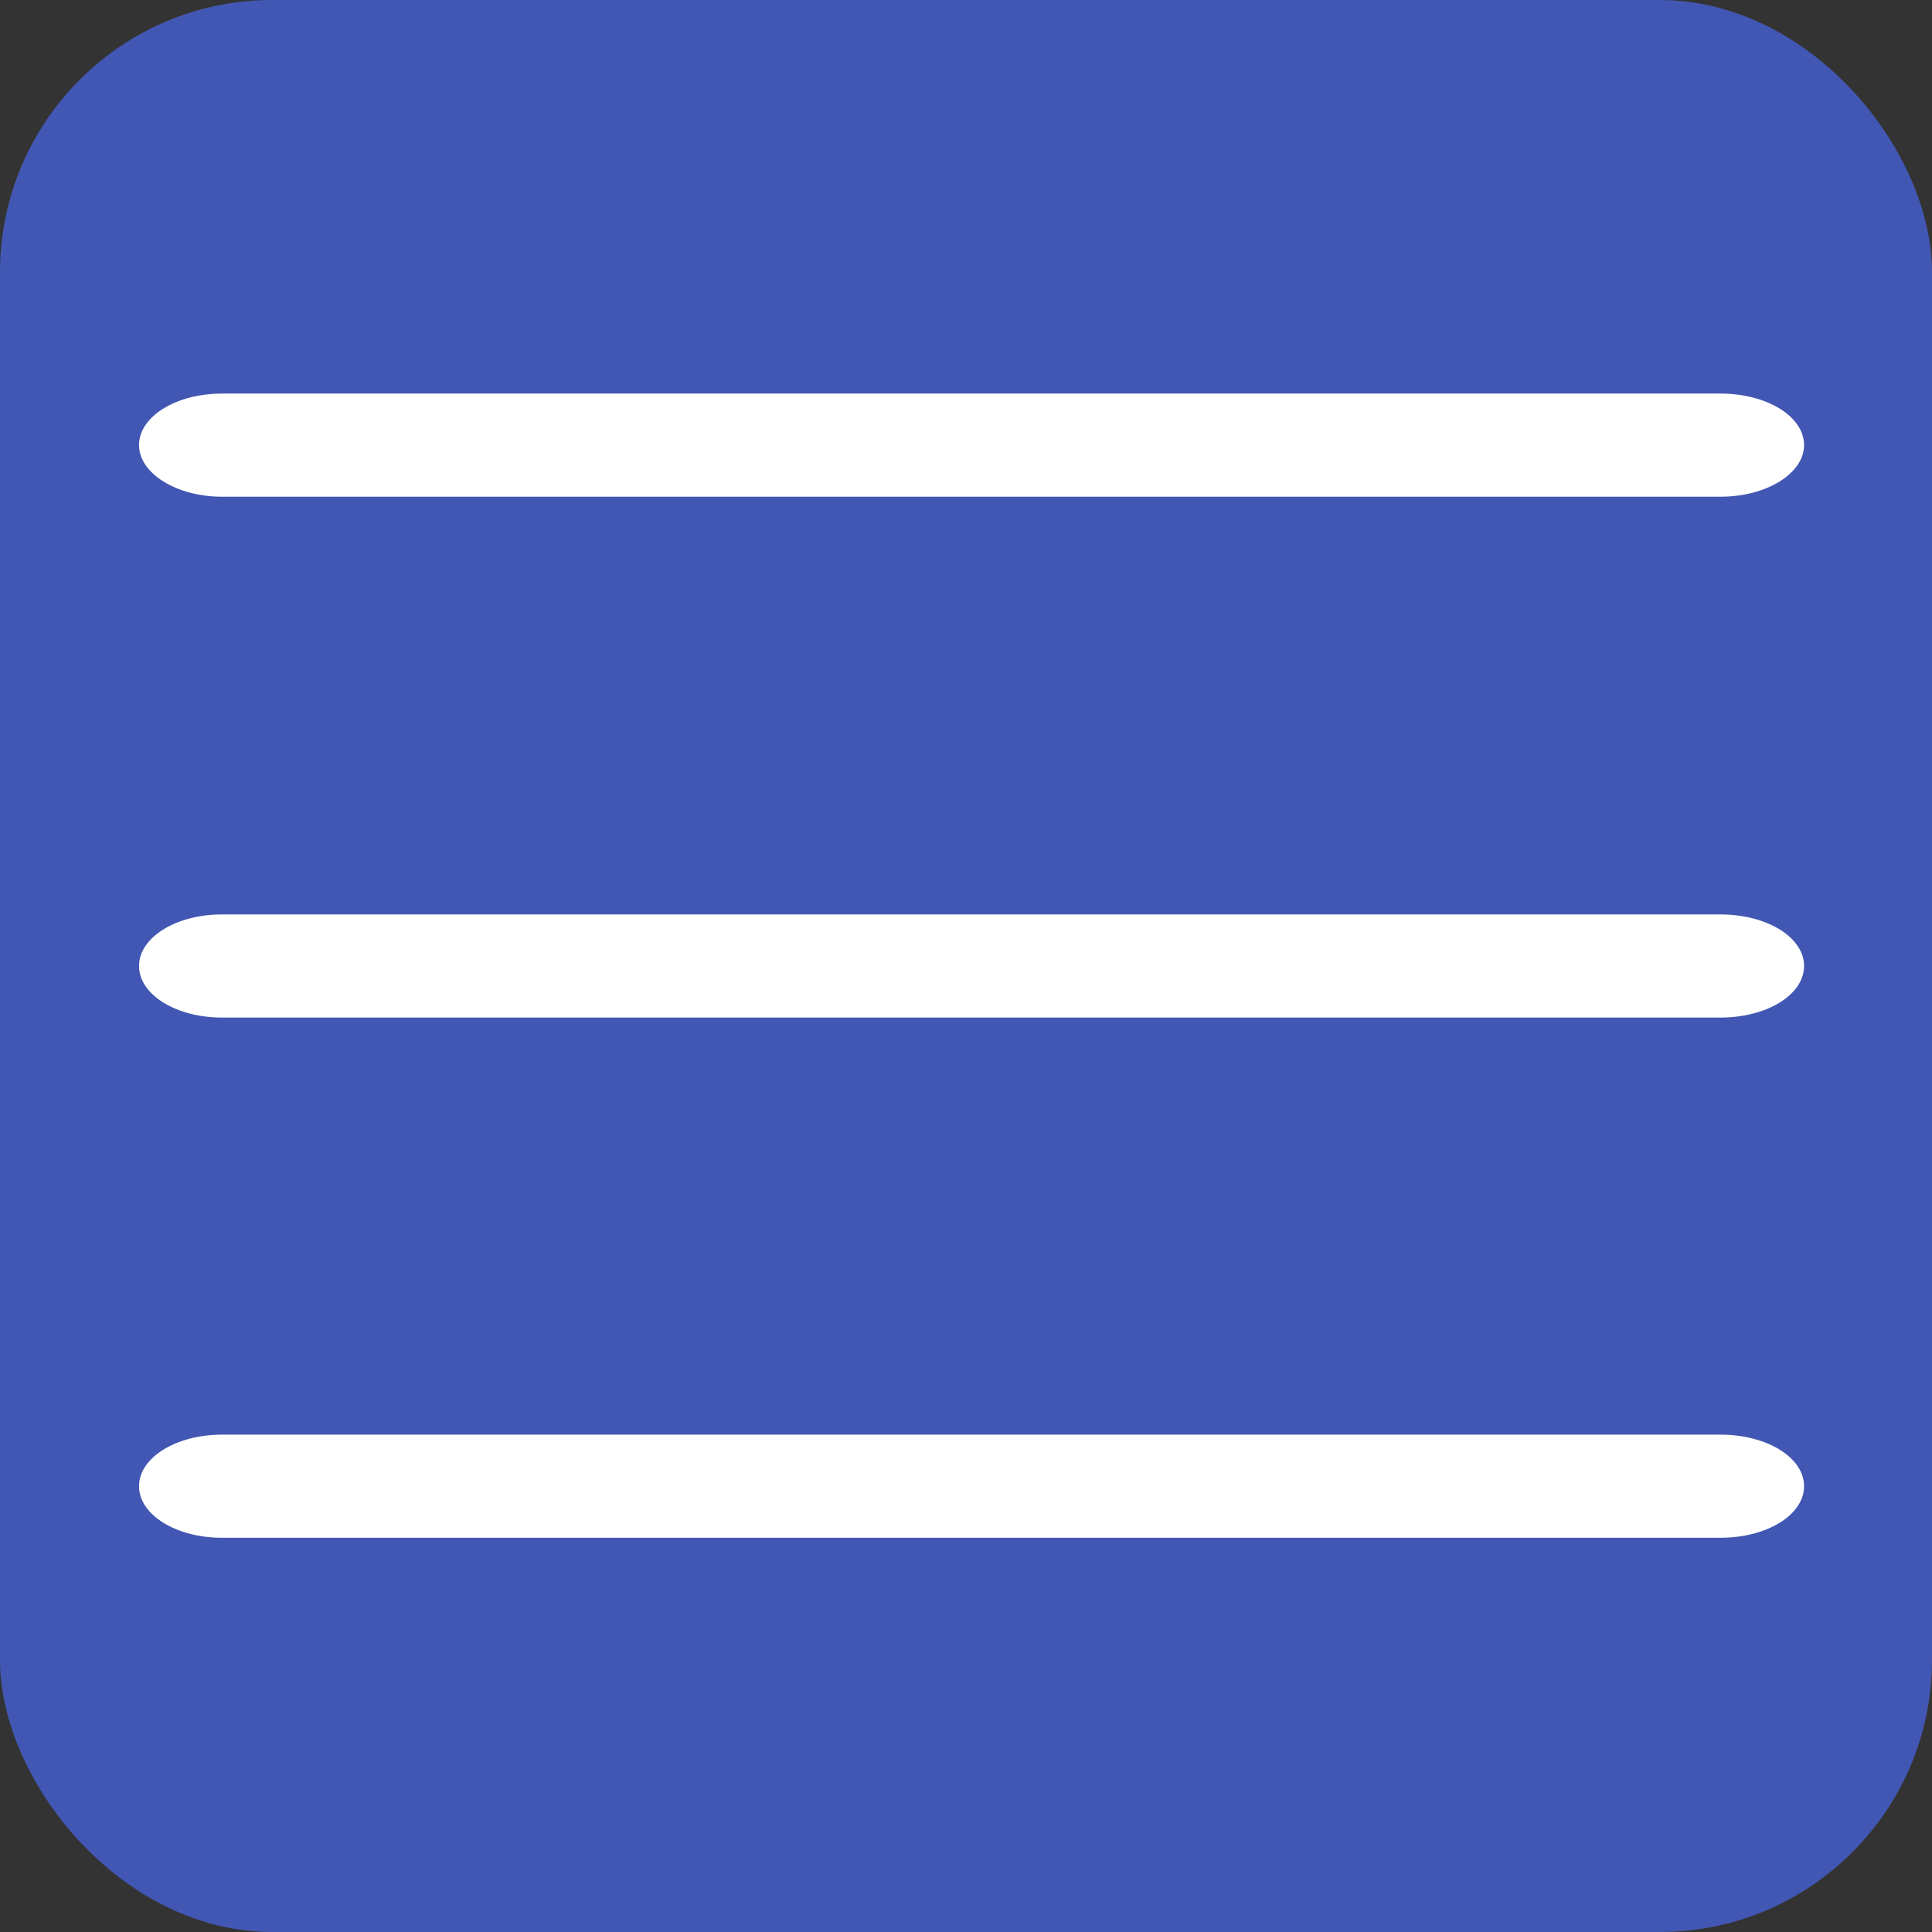 <?xml version="1.0" encoding="UTF-8"?>
<!DOCTYPE svg PUBLIC "-//W3C//DTD SVG 1.1//EN" "http://www.w3.org/Graphics/SVG/1.1/DTD/svg11.dtd">
<!-- Creator: CorelDRAW 2018 -->
<svg xmlns="http://www.w3.org/2000/svg" xml:space="preserve" width="251px" height="251px" version="1.1" style="shape-rendering:geometricPrecision; text-rendering:geometricPrecision; image-rendering:optimizeQuality; fill-rule:evenodd; clip-rule:evenodd"
viewBox="0 0 2960 2960"
 xmlns:xlink="http://www.w3.org/1999/xlink">
 <rect x="0" y="0" width="2960" height="2960" fill="#333333" stroke="none"/>
 <defs>
  <style type="text/css">
   <![CDATA[
    .fil0 {fill:#4257B3}
    .fil1 {fill:white}
   ]]>
  </style>
 </defs>
 <g id="Layer_x0020_1">
  <rect class="fil0" width="2960" height="2960" rx="417" ry="417"/>
  <g id="_664221776">
   <path class="fil1" d="M340 603l2296 0c71,0 128,35 128,79l0 0c0,43 -57,79 -128,79l-2296 0c-70,0 -127,-36 -127,-79l0 0c0,-44 57,-79 127,-79z"/>
   <path class="fil1" d="M340 1401l2296 0c71,0 128,35 128,79l0 0c0,44 -57,79 -128,79l-2296 0c-70,0 -127,-35 -127,-79l0 0c0,-44 57,-79 127,-79z"/>
   <path class="fil1" d="M340 2198l2296 0c71,0 128,35 128,79l0 0c0,44 -57,79 -128,79l-2296 0c-70,0 -127,-35 -127,-79l0 0c0,-44 57,-79 127,-79l0 0z"/>
  </g>
 </g>
</svg>
